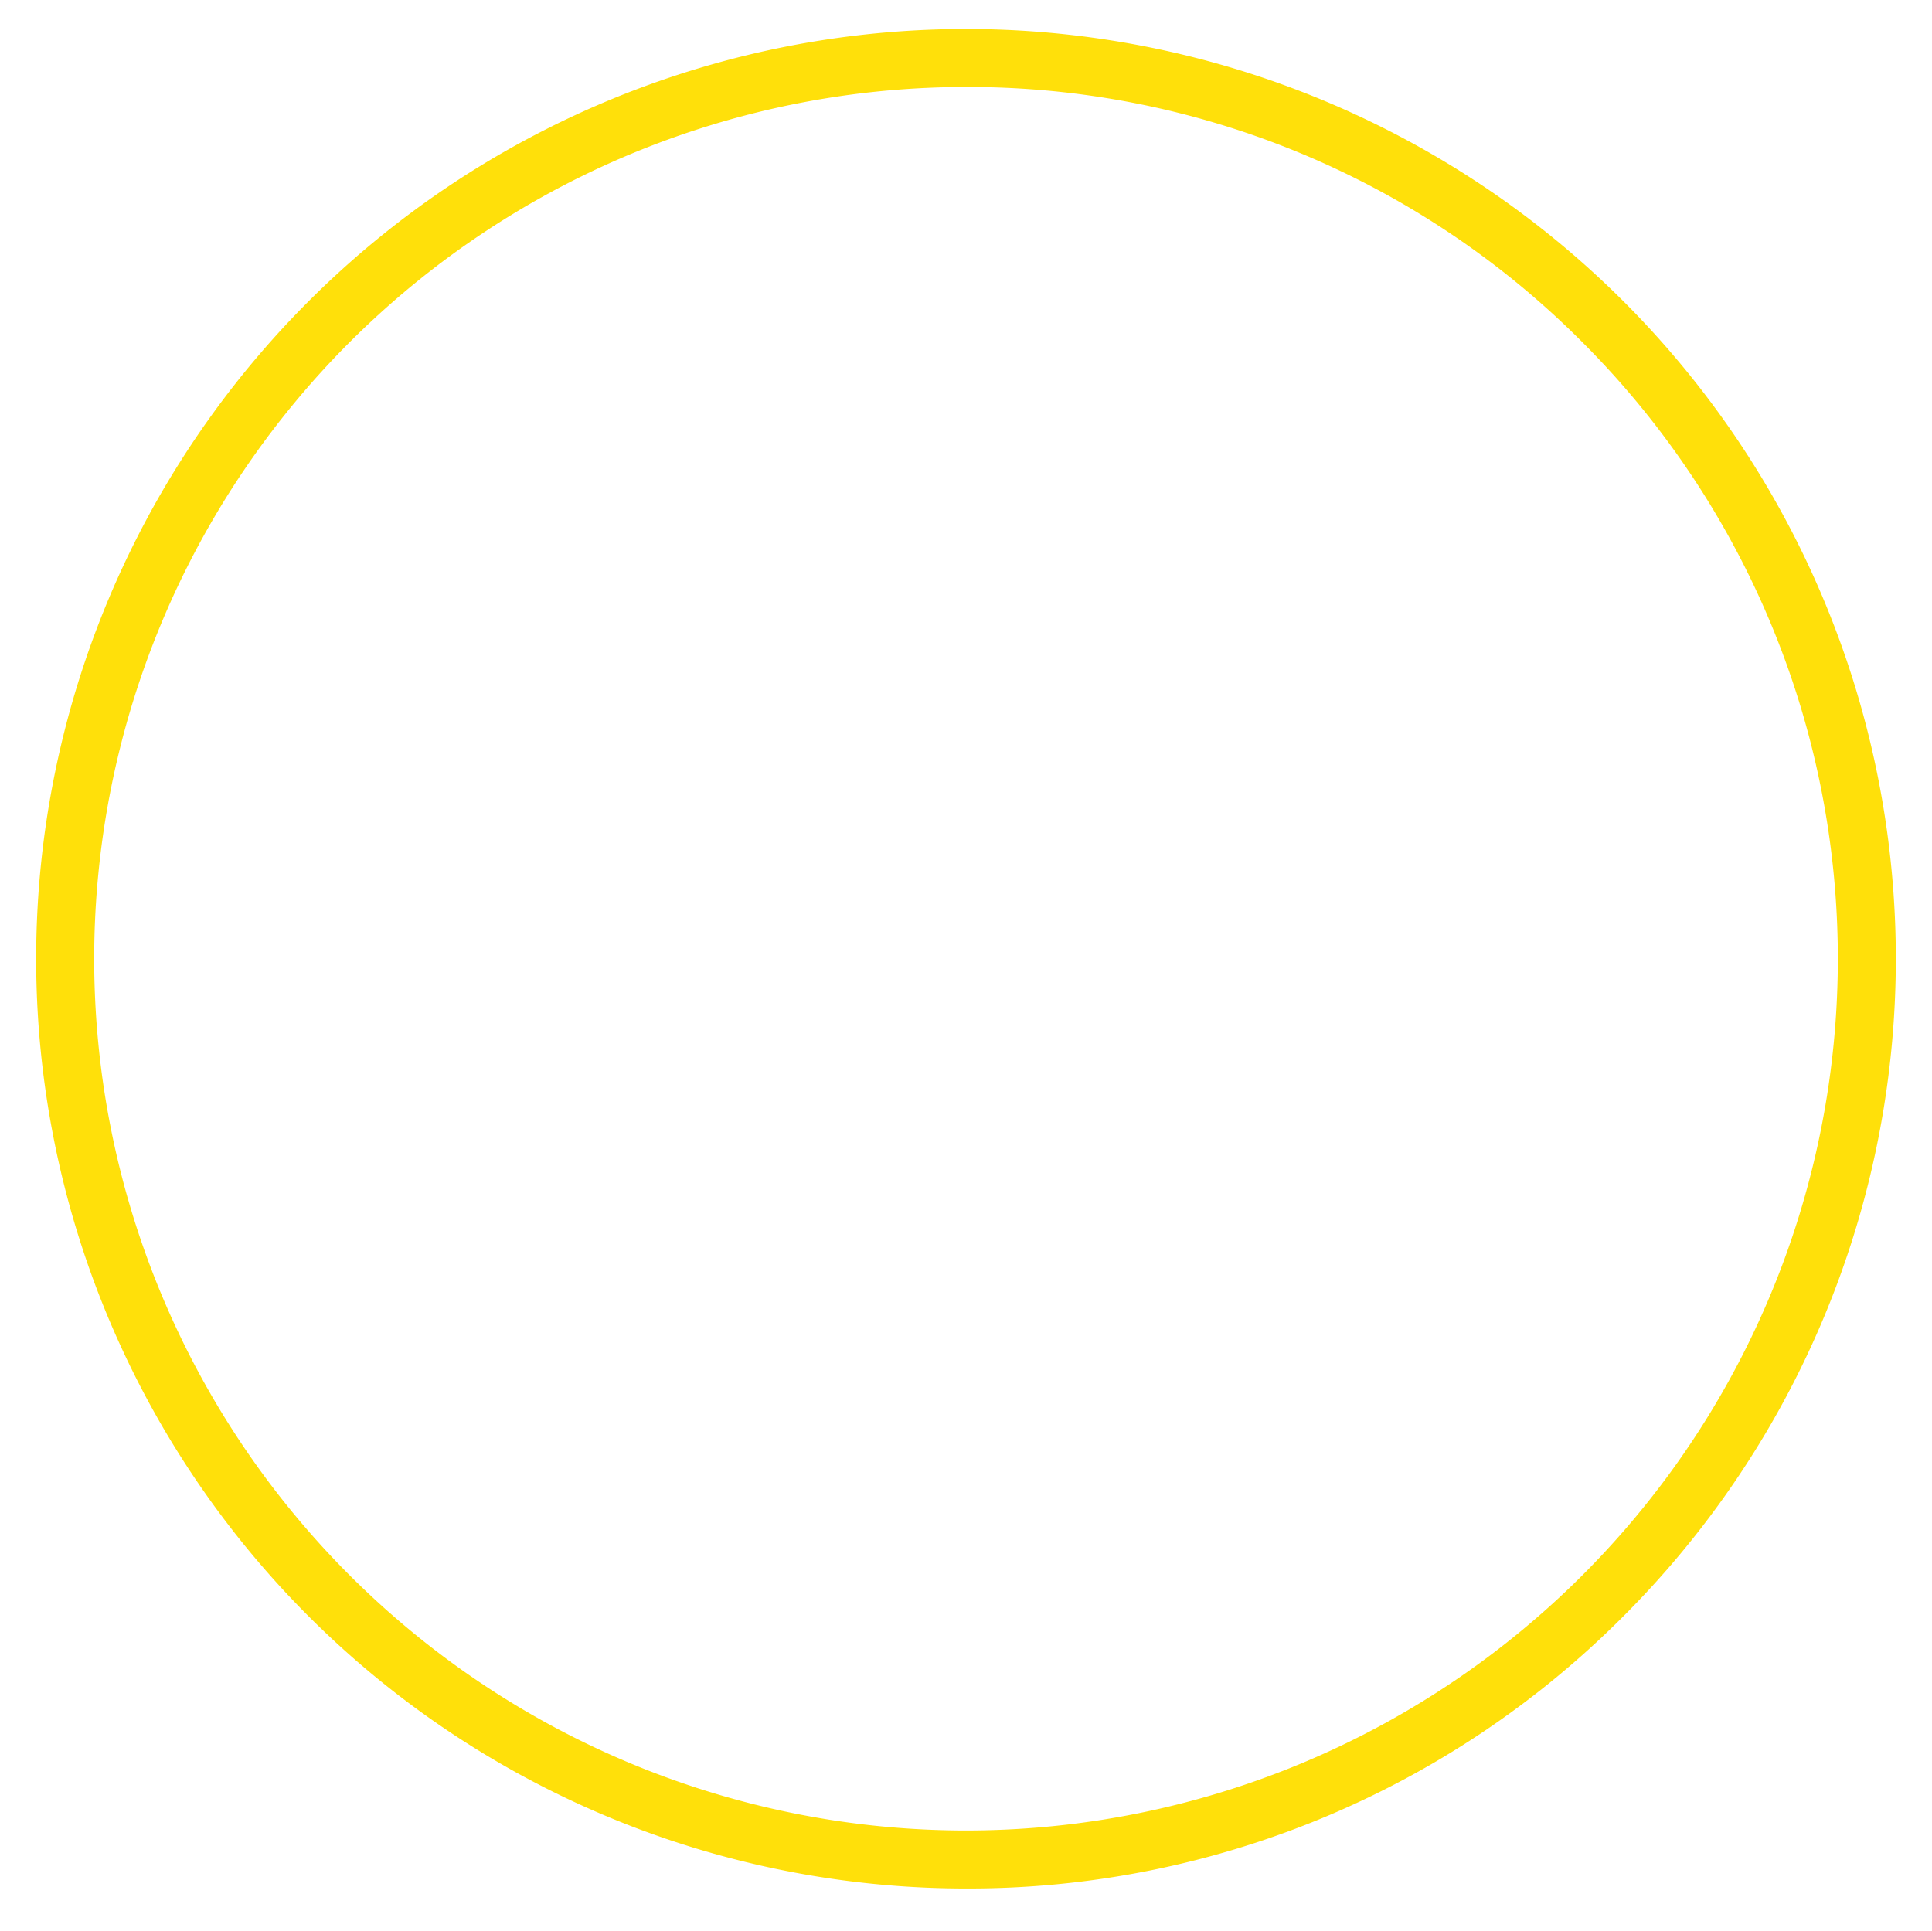 <svg id="Layer_1" data-name="Layer 1" xmlns="http://www.w3.org/2000/svg" viewBox="0 0 533.87 533.69"><path d="M266.94,521.9A256.93,256.93,0,0,1,85.26,83.28,256.93,256.93,0,0,1,448.62,446.64,255.25,255.25,0,0,1,266.94,521.9Zm0-497.85A240.91,240.91,0,0,0,96.59,435.31a240.91,240.91,0,0,0,340.7-340.7A239.35,239.35,0,0,0,266.94,24.05Z" style="fill:#ffe00a"/></svg>